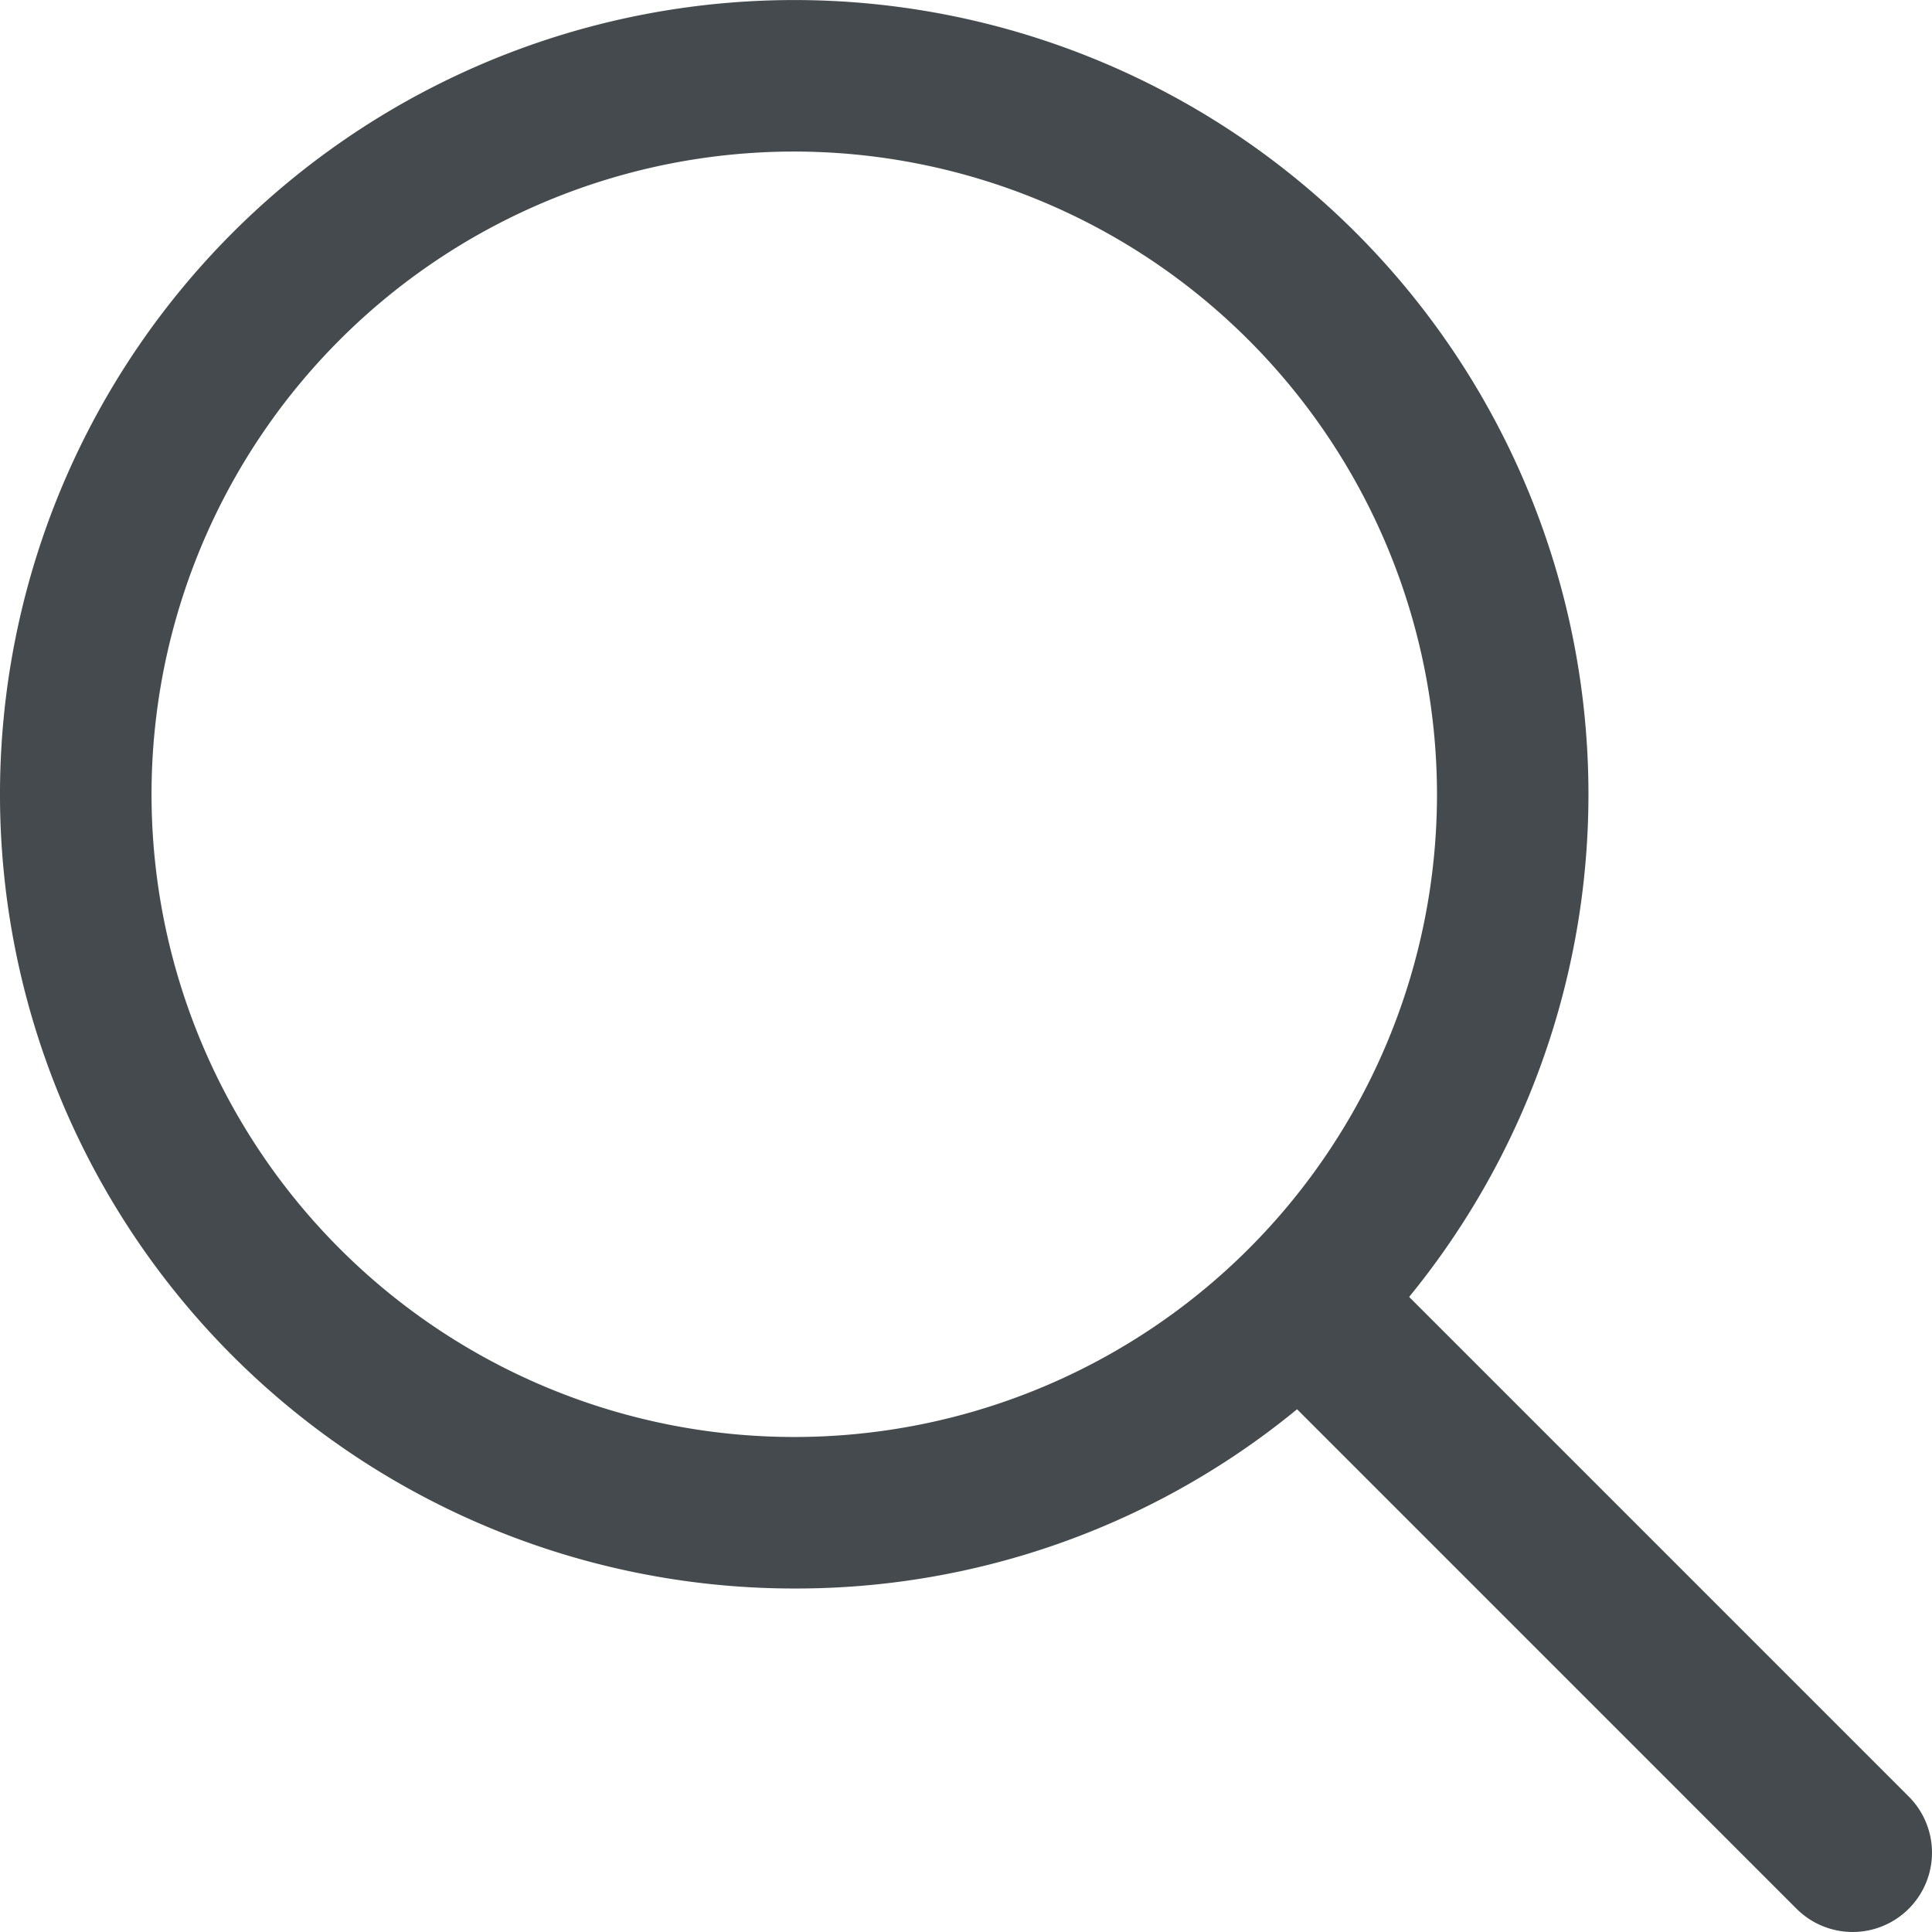 <svg xmlns="http://www.w3.org/2000/svg" width="60.66" height="60.66" viewBox="0 0 60.66 60.66">
  <g id="_036-search" data-name="036-search" transform="translate(0 0)">
    <path id="Shape" d="M24.938,49.875A24.936,24.936,0,0,1,7.305,7.305,24.936,24.936,0,1,1,42.57,42.57,24.773,24.773,0,0,1,24.938,49.875Zm0-45.117a20.18,20.18,0,1,0,20.18,20.18A20.2,20.2,0,0,0,24.938,4.758Z" transform="translate(0 0)" fill="#454a4e"/>
    <path id="Path" d="M20.629,17.106,4.253.73A2.491,2.491,0,0,0,.73,4.253L17.106,20.629a2.491,2.491,0,1,0,3.523-3.523Z" transform="translate(39.301 39.301)" fill="#454a4e"/>
  </g>
</svg>
